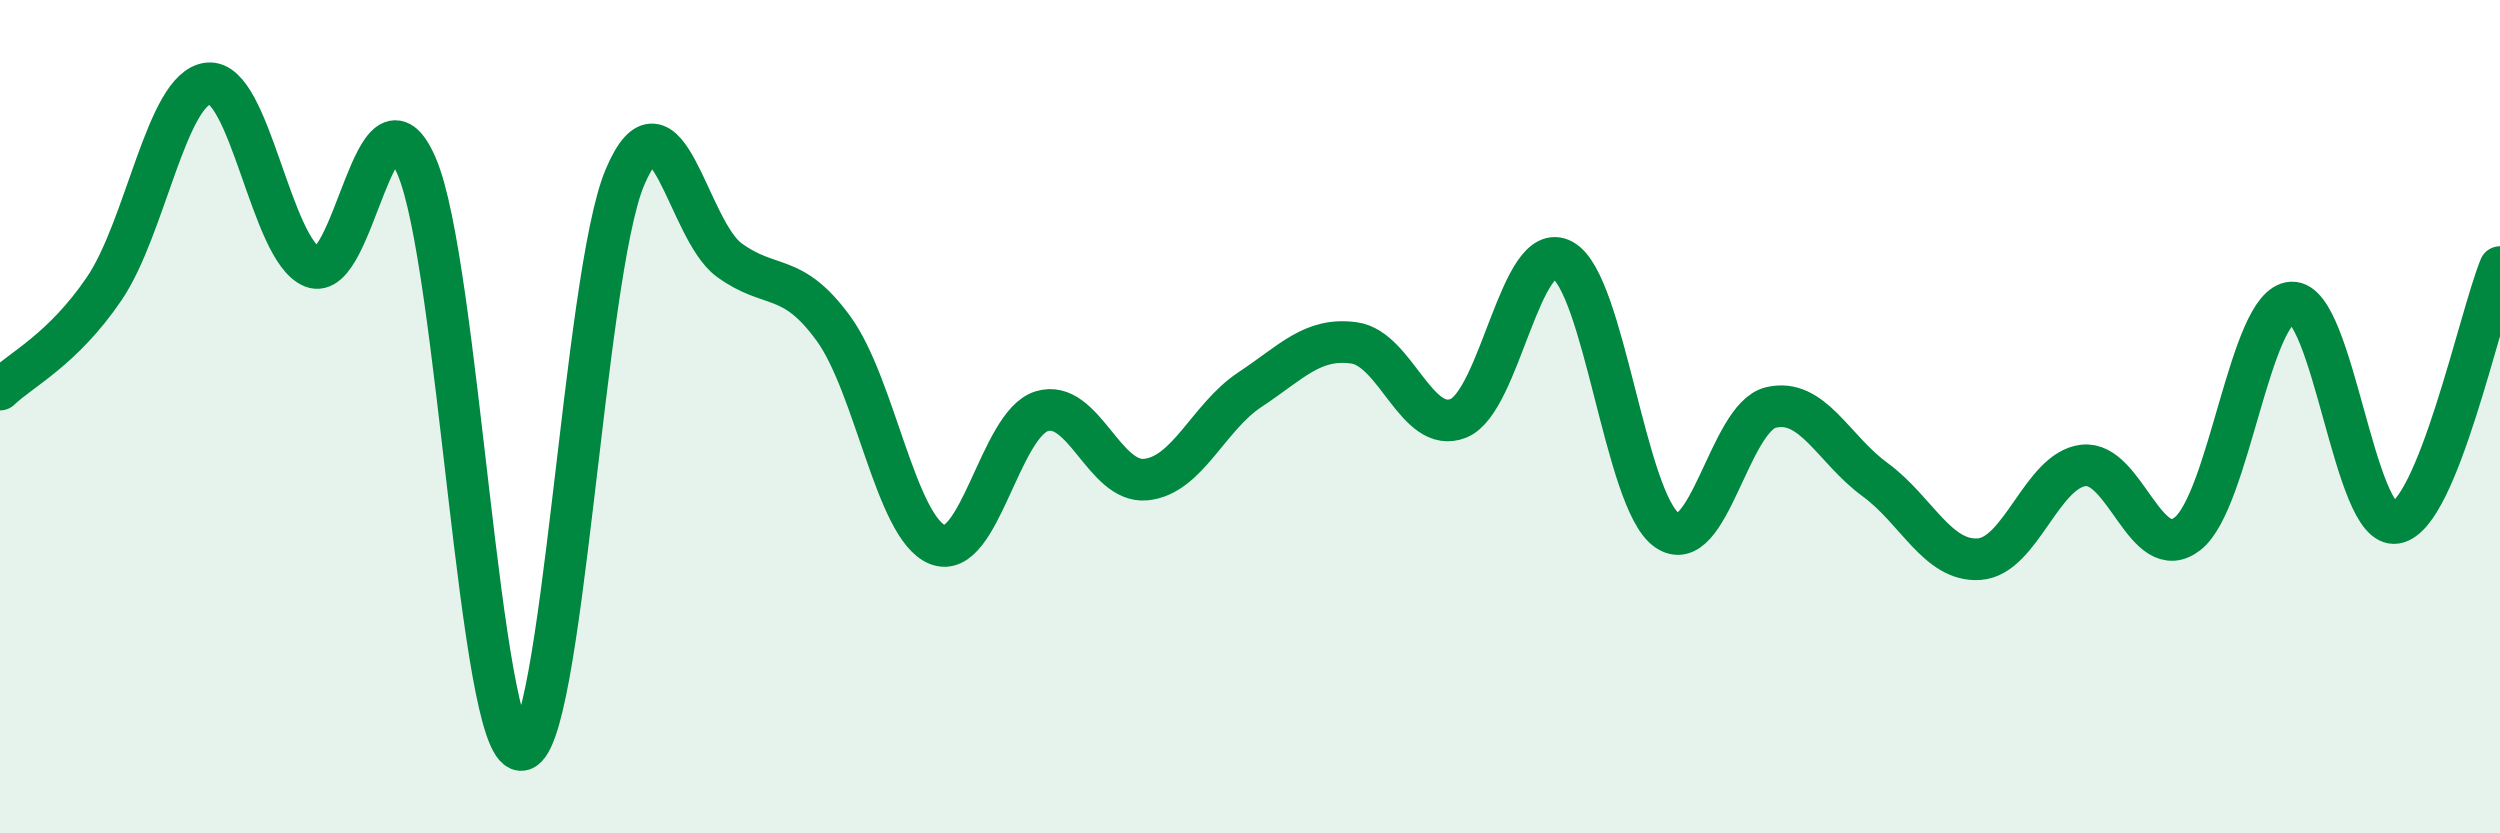
    <svg width="60" height="20" viewBox="0 0 60 20" xmlns="http://www.w3.org/2000/svg">
      <path
        d="M 0,9.35 C 0.5,8.87 1.5,8.4 2.5,6.93 C 3.5,5.46 4,2.1 5,2 C 6,1.9 6.5,6.01 7.5,6.41 C 8.5,6.81 9,1.67 10,3.99 C 11,6.31 11.5,17.95 12.5,18 C 13.5,18.05 14,6.6 15,4.25 C 16,1.9 16.5,5.51 17.5,6.24 C 18.5,6.97 19,6.51 20,7.88 C 21,9.25 21.5,12.67 22.5,13.07 C 23.5,13.47 24,10.18 25,9.87 C 26,9.56 26.5,11.61 27.5,11.51 C 28.5,11.41 29,10.01 30,9.35 C 31,8.69 31.5,8.09 32.5,8.23 C 33.5,8.37 34,10.44 35,10.04 C 36,9.64 36.5,5.7 37.5,6.24 C 38.5,6.78 39,12.01 40,12.72 C 41,13.43 41.5,10.02 42.5,9.78 C 43.5,9.54 44,10.78 45,11.51 C 46,12.24 46.5,13.49 47.5,13.42 C 48.5,13.35 49,11.29 50,11.17 C 51,11.05 51.5,13.59 52.5,12.81 C 53.5,12.03 54,7.31 55,7.26 C 56,7.21 56.5,12.72 57.5,12.55 C 58.5,12.38 59.5,7.64 60,6.41L60 20L0 20Z"
        fill="#008740"
        opacity="0.1"
        stroke-linecap="round"
        stroke-linejoin="round"
      />
      <path
        d="M 0,9.35 C 0.5,8.87 1.5,8.4 2.5,6.93 C 3.5,5.46 4,2.1 5,2 C 6,1.9 6.5,6.01 7.5,6.41 C 8.5,6.81 9,1.67 10,3.99 C 11,6.31 11.5,17.95 12.5,18 C 13.5,18.05 14,6.6 15,4.25 C 16,1.9 16.5,5.51 17.5,6.24 C 18.5,6.97 19,6.51 20,7.88 C 21,9.25 21.5,12.67 22.5,13.07 C 23.5,13.47 24,10.18 25,9.87 C 26,9.56 26.5,11.61 27.5,11.51 C 28.5,11.41 29,10.01 30,9.35 C 31,8.69 31.5,8.09 32.5,8.23 C 33.5,8.37 34,10.44 35,10.04 C 36,9.64 36.5,5.7 37.5,6.24 C 38.5,6.78 39,12.01 40,12.72 C 41,13.43 41.5,10.02 42.5,9.78 C 43.5,9.54 44,10.78 45,11.51 C 46,12.24 46.5,13.49 47.5,13.42 C 48.5,13.35 49,11.29 50,11.17 C 51,11.05 51.5,13.59 52.5,12.81 C 53.5,12.03 54,7.31 55,7.26 C 56,7.21 56.5,12.72 57.5,12.55 C 58.5,12.38 59.5,7.64 60,6.41"
        stroke="#008740"
        stroke-width="1"
        fill="none"
        stroke-linecap="round"
        stroke-linejoin="round"
      />
    </svg>
  
